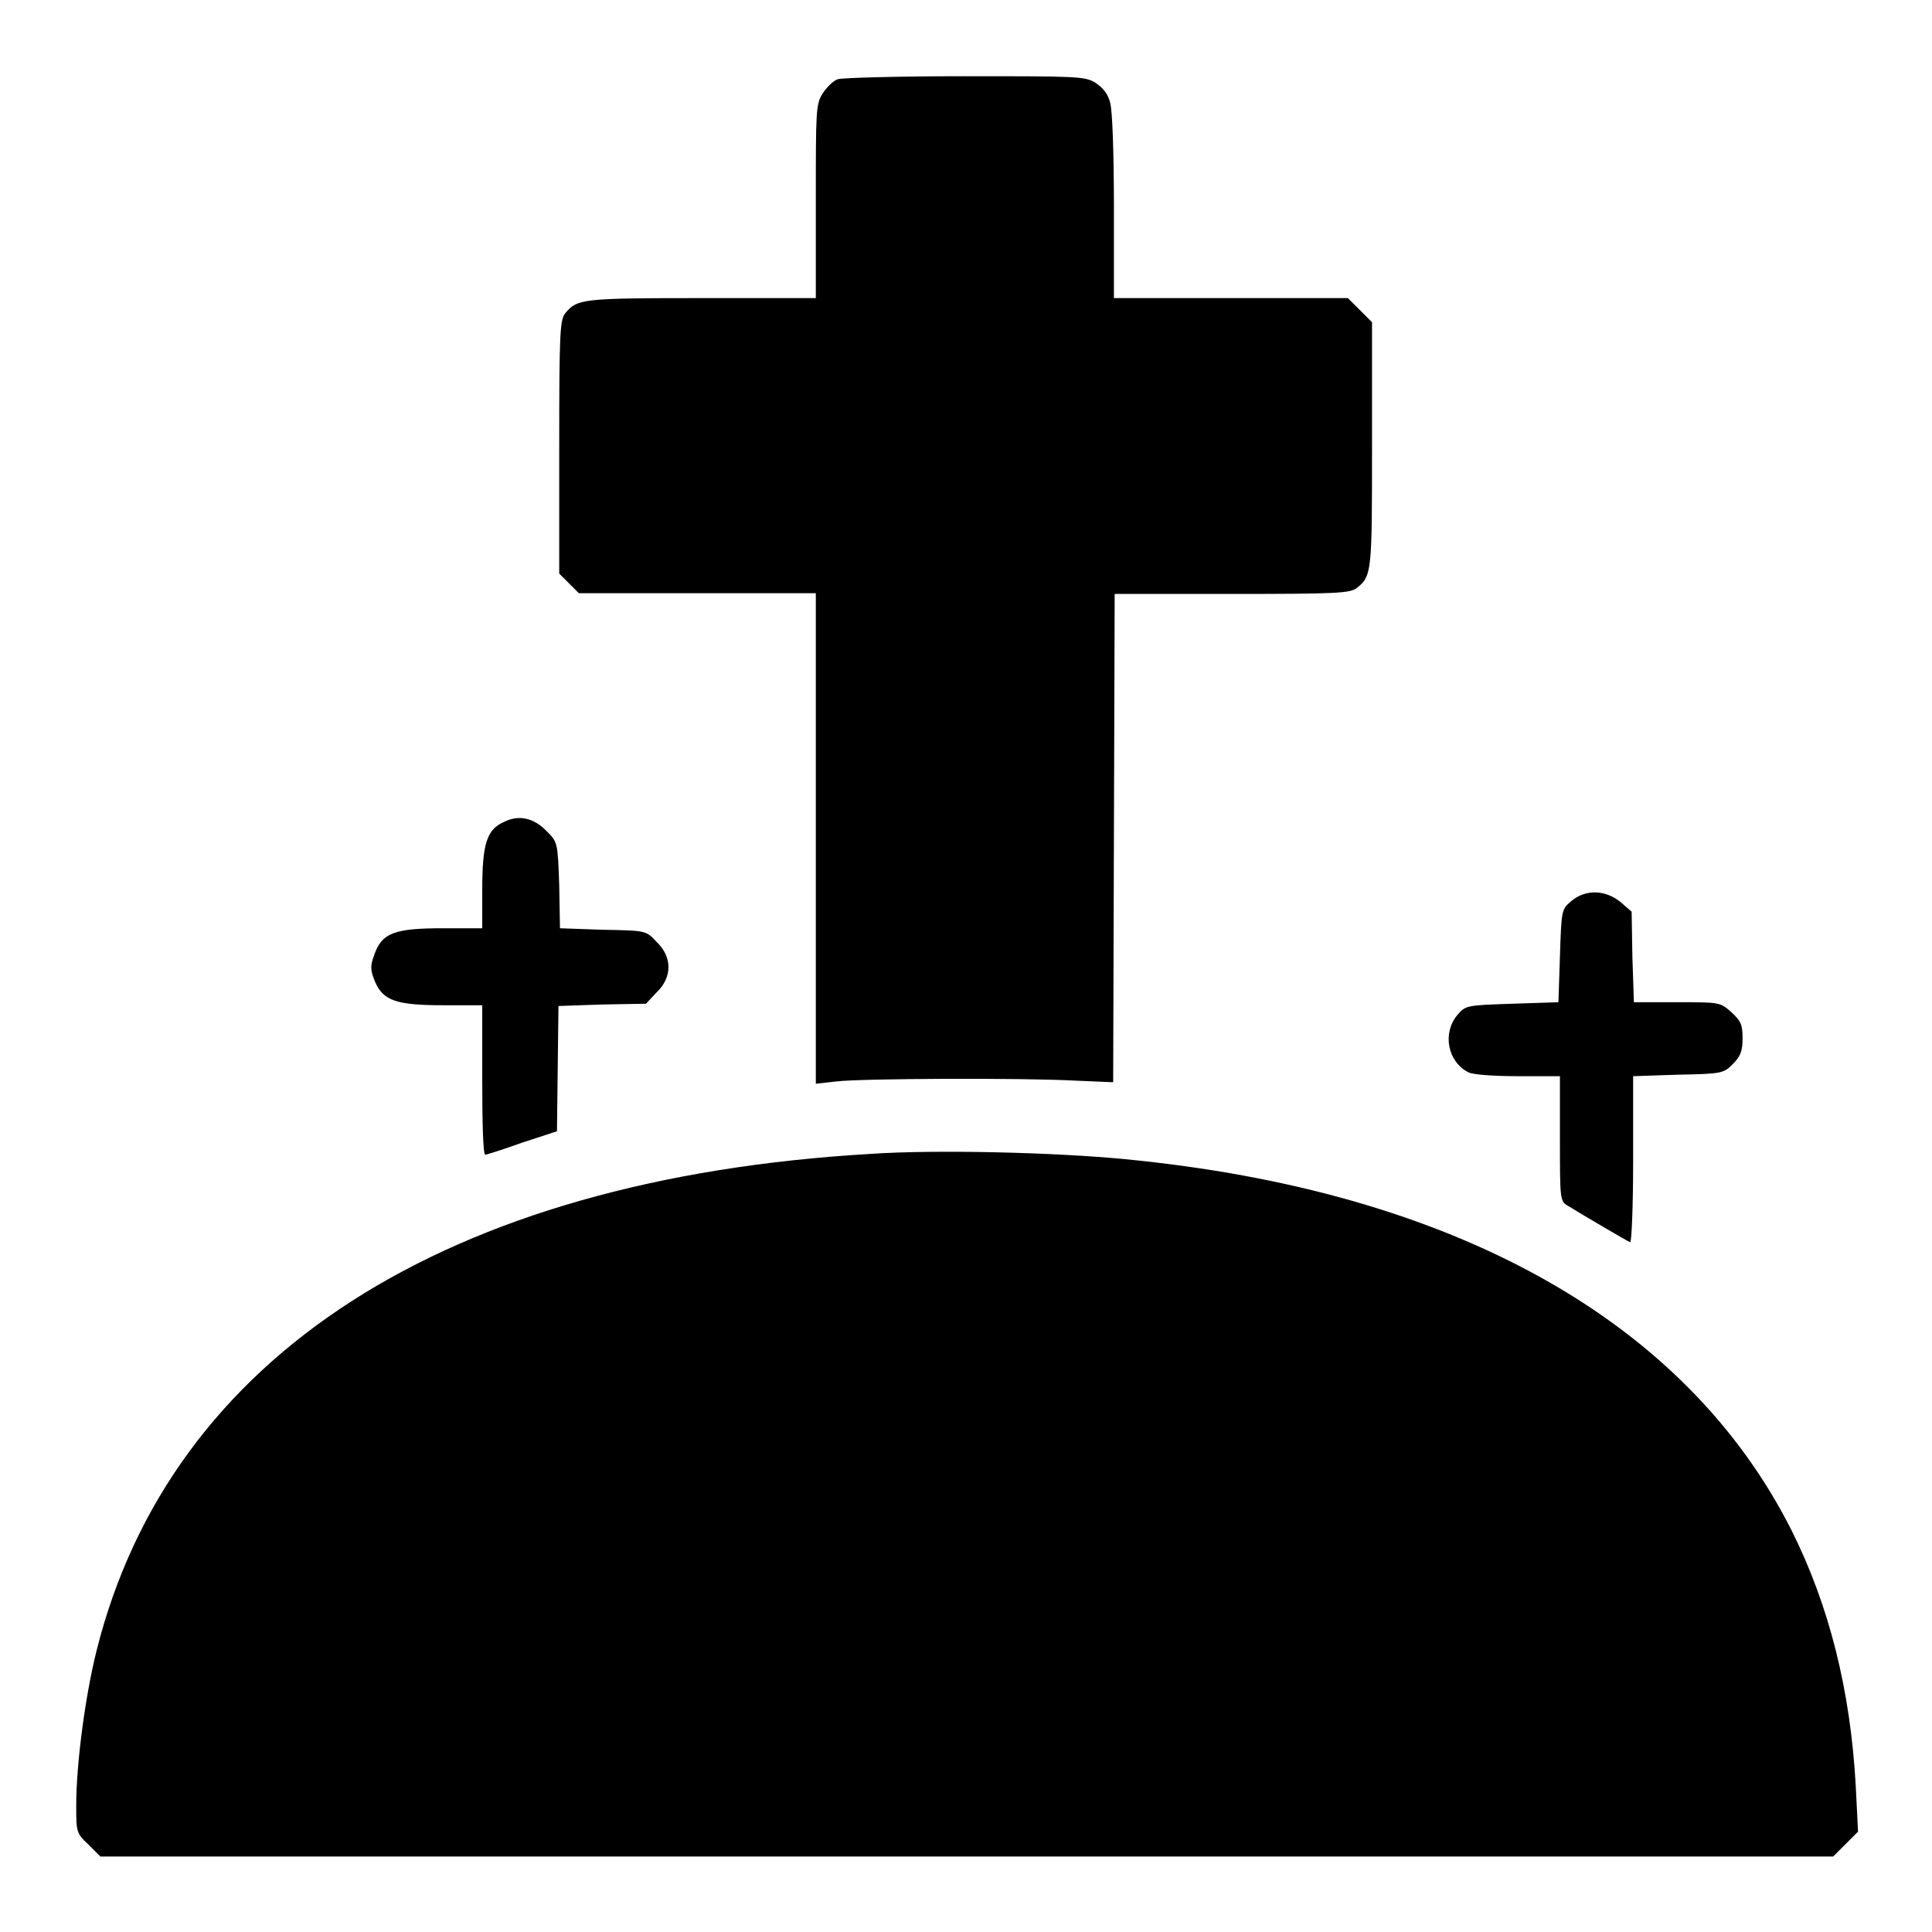 <?xml version="1.0" encoding="utf-8"?>
<!-- Svg Vector Icons : http://www.onlinewebfonts.com/icon -->
<!DOCTYPE svg PUBLIC "-//W3C//DTD SVG 1.1//EN" "http://www.w3.org/Graphics/SVG/1.1/DTD/svg11.dtd">
<svg version="1.1" xmlns="http://www.w3.org/2000/svg" xmlns:xlink="http://www.w3.org/1999/xlink" x="0px" y="0px" viewBox="0 0 256 256" enable-background="new 0 0 256 256" xml:space="preserve">
<g><g><g><path fill="#000000" d="M111,10.5c-0.6,0.2-1.5,1.1-2,1.9c-0.9,1.4-0.9,2.3-0.9,14.3v12.8H92.9c-15.8,0-16.4,0.1-18,2c-0.7,0.9-0.8,2.5-0.8,17.7V76l1.3,1.3l1.3,1.3h15.7h15.7v32.5v32.5l2.7-0.3c3.1-0.4,24.9-0.5,31.9-0.1l4.8,0.2l0.1-32.4l0.1-32.3h15.6c14,0,15.6-0.1,16.5-0.8c2-1.6,2-2.2,2-19V42.7l-1.6-1.6l-1.6-1.6h-15.5h-15.5V27.4c0-7-0.2-12.8-0.5-13.8c-0.3-1.2-1-2-1.9-2.6c-1.4-0.9-2.4-0.9-17.4-0.9C119.2,10.1,111.6,10.3,111,10.5z"/><path fill="#000000" d="M66.8,108.9c-2.3,1-2.9,2.9-2.9,9v5.1h-5.2c-6.4,0-8.1,0.6-9.1,3.5c-0.6,1.6-0.5,2.1,0.1,3.6c1.1,2.5,2.8,3.1,9.1,3.1h5.1v9.9c0,5.4,0.1,9.9,0.4,9.9c0.2,0,2.4-0.7,4.9-1.6l4.6-1.5l0.1-8.3l0.1-8.3l5.8-0.2l5.8-0.1l1.4-1.5c2.1-2,2.1-4.7,0-6.7c-1.4-1.5-1.4-1.5-7.1-1.6l-5.7-0.2l-0.1-5.7c-0.2-5.6-0.2-5.7-1.6-7.1C70.8,108.4,68.8,107.9,66.8,108.9z"/><path fill="#000000" d="M208.2,119.4c-1.3,1.1-1.3,1.2-1.5,7.3l-0.2,6.1l-6.1,0.2c-6,0.2-6.2,0.2-7.3,1.5c-2,2.4-1.3,6.2,1.5,7.6c0.6,0.3,3.4,0.5,6.5,0.5h5.6v8.3c0,8.1,0,8.3,1.1,8.9c2.1,1.3,7.9,4.7,8.2,4.8c0.2,0.1,0.4-4.8,0.4-10.9v-11.1l6-0.2c5.8-0.1,6-0.2,7.2-1.4c1-1,1.3-1.7,1.3-3.4c0-1.8-0.2-2.3-1.5-3.5c-1.5-1.3-1.5-1.3-7.2-1.3h-5.7l-0.2-6l-0.1-6l-1.5-1.3C212.7,117.9,210.1,117.8,208.2,119.4z"/><path fill="#000000" d="M115.3,152.9c-56.2,3.3-92.7,26.7-102.5,65.8c-1.5,6-2.7,15-2.7,20.5c0,3.5,0,3.7,1.6,5.2l1.6,1.6h114.8h114.8l1.6-1.6l1.7-1.7l-0.3-6c-0.7-12.7-3.5-23.9-8.5-33.9c-14-27.8-44.8-45-88.3-49.2C139.9,152.7,124,152.3,115.3,152.9z"/></g></g></g>
</svg>